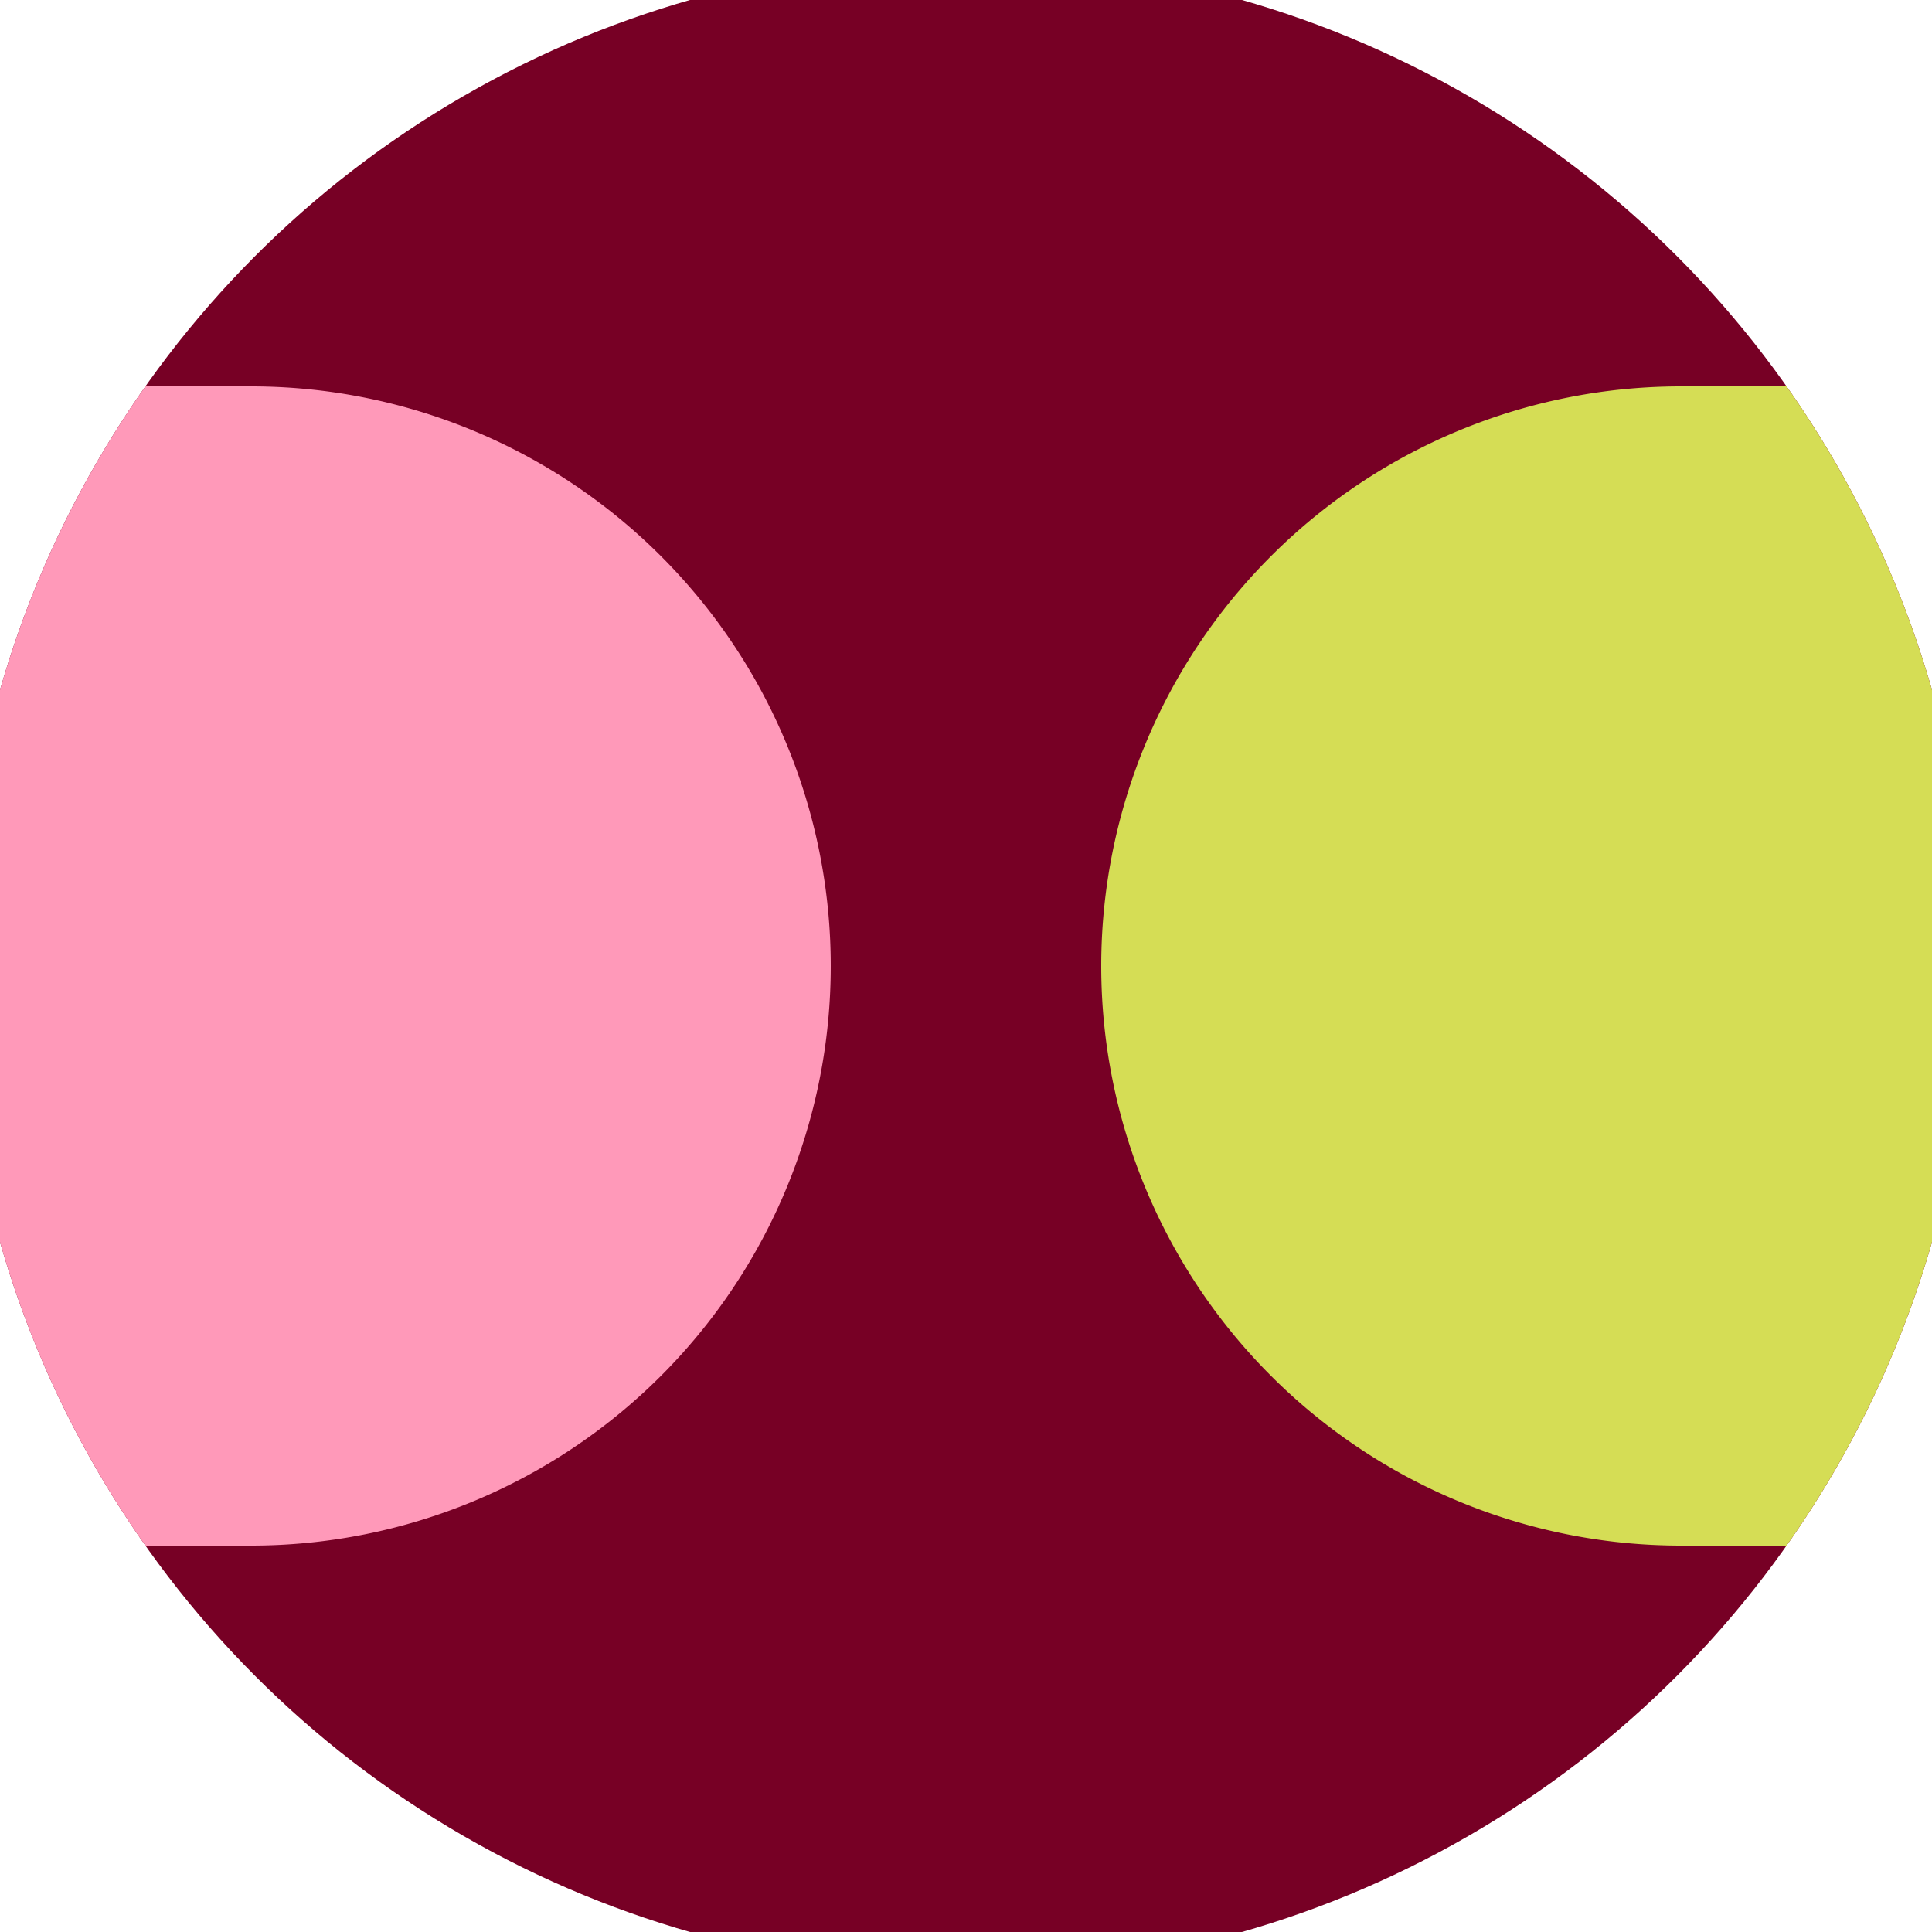 <svg xmlns="http://www.w3.org/2000/svg" width="128" height="128" viewBox="0 0 100 100" shape-rendering="geometricPrecision">
                            <defs>
                                <clipPath id="clip">
                                    <circle cx="50" cy="50" r="52" />
                                    <!--<rect x="0" y="0" width="100" height="100"/>-->
                                </clipPath>
                            </defs>
                            <g transform="rotate(0 50 50)">
                            <rect x="0" y="0" width="100" height="100" fill="#770025" clip-path="url(#clip)"/><path d="M 87 20 A 30 30 0 0 0 87 80 H 101 V 20 Z" fill="#d5dd55" clip-path="url(#clip)"/><path d="M 13 20 A 30 30 0 0 1 13 80 H -1 V 20 Z" fill="#ff99b9" clip-path="url(#clip)"/></g></svg>
